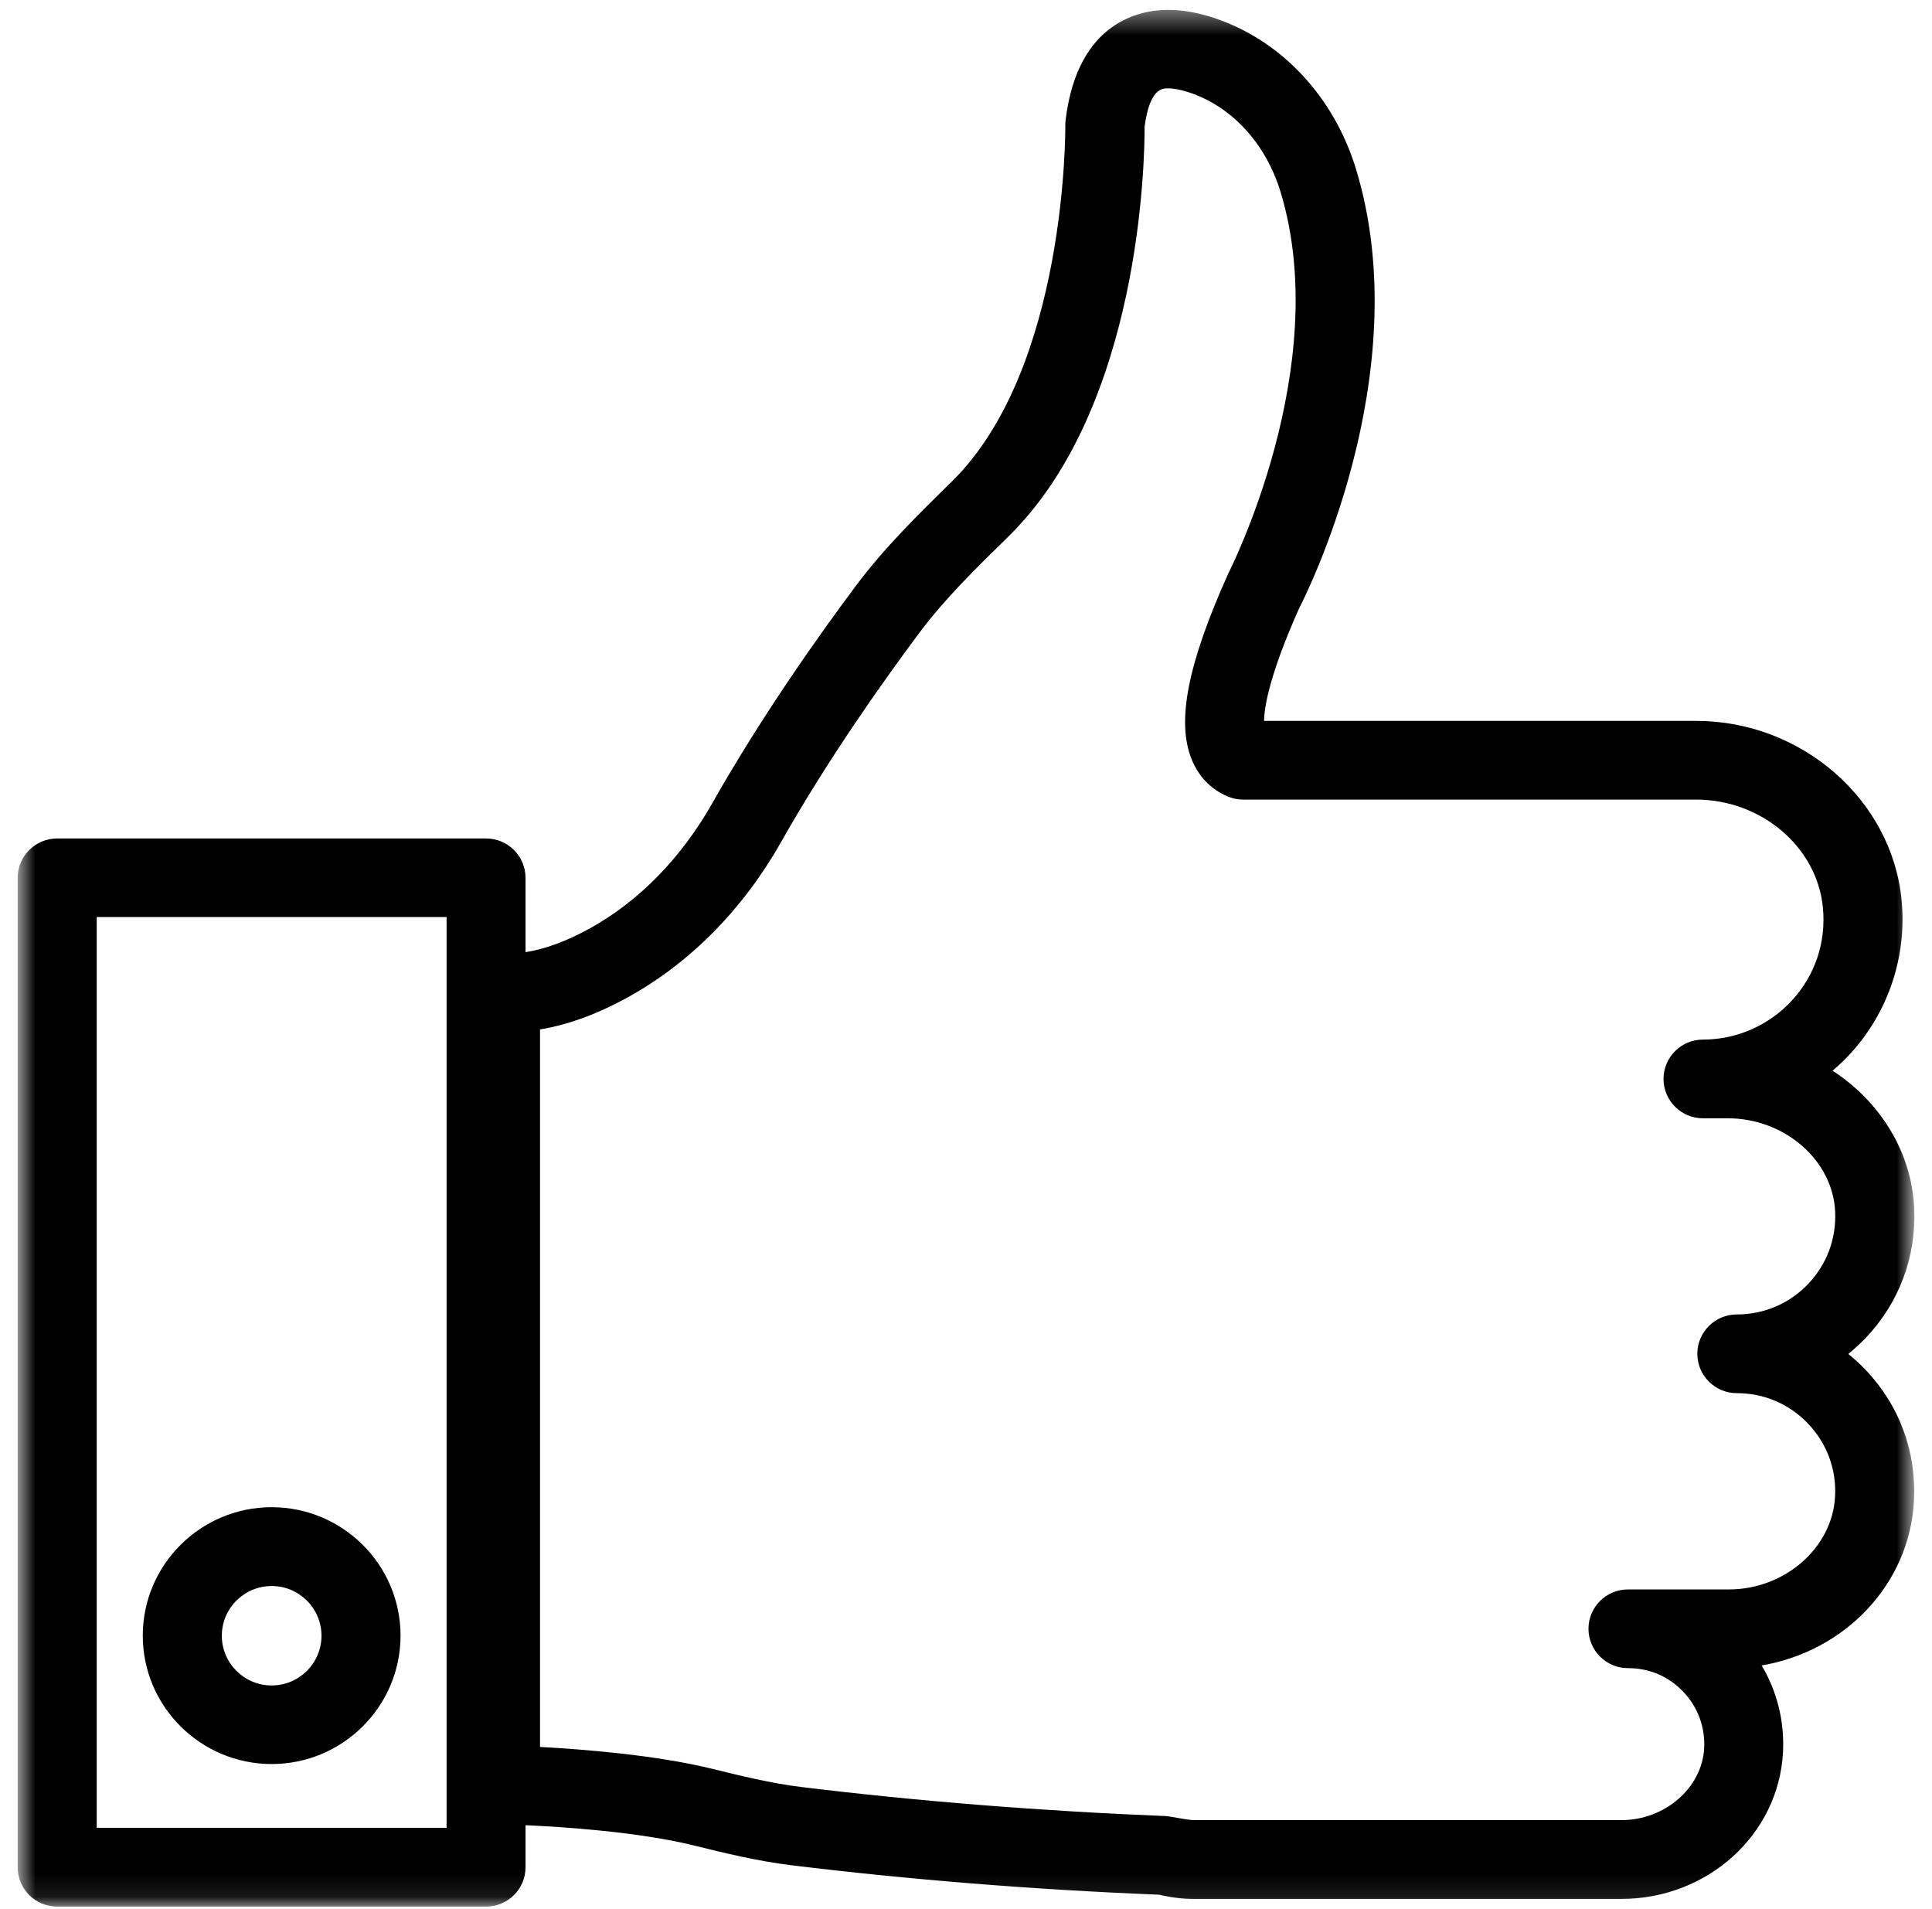 <svg width="82" height="81" viewBox="0 0 82 81" fill="none" xmlns="http://www.w3.org/2000/svg">
<g id="Clip path group">
<mask id="mask0_179_64" style="mask-type:luminance" maskUnits="userSpaceOnUse" x="0" y="0" width="82" height="81">
<g id="clippath">
<path id="Vector" d="M81.25 0.409H0.75V80.909H81.25V0.409Z" fill="white"/>
</g>
</mask>
<g mask="url(#mask0_179_64)">
<g id="Group">
<path id="Vector_2" d="M11.53 67.309C12.695 67.309 13.645 68.254 13.645 69.419C13.645 70.584 12.695 71.529 11.53 71.529C10.365 71.529 9.415 70.584 9.415 69.419C9.415 68.254 10.365 67.309 11.53 67.309ZM11.53 74.864C14.545 74.864 17 72.419 17 69.414C17 66.409 14.545 63.964 11.53 63.964C8.515 63.964 6.06 66.409 6.06 69.414C6.06 72.419 8.515 74.864 11.53 74.864Z" fill="black"/>
<path id="Vector_3" d="M73.715 59.124C74.875 59.124 75.95 59.584 76.745 60.424C77.54 61.259 77.95 62.359 77.885 63.519C77.77 65.689 75.75 67.454 73.38 67.454H69.095C68.17 67.454 67.42 68.204 67.42 69.124C67.42 70.044 68.17 70.794 69.095 70.794C70.02 70.794 70.825 71.149 71.445 71.799C72.065 72.449 72.375 73.299 72.33 74.194C72.24 75.874 70.665 77.244 68.82 77.244H50.665C50.43 77.244 49.63 77.079 49.51 77.074C44.175 76.859 38.96 76.444 34.01 75.839C32.735 75.684 31.42 75.359 30.26 75.074C27.865 74.484 24.785 74.239 22.92 74.139V43.689C24.13 43.489 25.4 43.019 26.71 42.289C29.32 40.834 31.55 38.569 33.155 35.729C35.12 32.254 37.425 28.994 39.01 26.869C40.085 25.429 41.38 24.159 42.79 22.779C48.435 17.254 48.585 6.719 48.58 5.374C48.8 3.749 49.325 3.749 49.58 3.749C49.82 3.749 50.125 3.809 50.46 3.919C52.28 4.514 53.735 6.099 54.355 8.159C56.595 15.559 52.205 24.194 52.12 24.364C50.405 28.189 49.93 30.614 50.575 32.219C50.875 32.964 51.41 33.514 52.125 33.809C52.325 33.889 52.545 33.934 52.76 33.934H71.99C74.76 33.934 77.125 35.949 77.37 38.519C77.51 39.979 77.045 41.374 76.065 42.449C75.095 43.509 73.72 44.119 72.28 44.119C71.355 44.119 70.605 44.869 70.605 45.789C70.605 46.709 71.355 47.459 72.28 47.459H73.33C75.745 47.459 77.795 49.239 77.89 51.429C77.94 52.579 77.53 53.669 76.735 54.499C75.94 55.329 74.865 55.784 73.715 55.784C72.79 55.784 72.04 56.534 72.04 57.454C72.04 58.374 72.79 59.124 73.715 59.124ZM18.955 77.569H4.105V38.919H18.955V77.569ZM78.455 57.454C78.7 57.254 78.935 57.039 79.16 56.809C80.595 55.314 81.335 53.354 81.245 51.284C81.14 48.874 79.78 46.739 77.78 45.439C78.05 45.209 78.31 44.964 78.55 44.699C80.15 42.944 80.94 40.579 80.71 38.204C80.3 33.939 76.47 30.594 71.99 30.594H53.65C53.66 30.004 53.88 28.634 55.14 25.814C55.35 25.414 60.2 15.904 57.56 7.199C56.625 4.099 54.36 1.689 51.505 0.754C50.825 0.529 50.175 0.419 49.575 0.419C48.44 0.419 45.745 0.874 45.23 5.079C45.22 5.154 45.215 5.229 45.215 5.309C45.215 5.414 45.305 15.629 40.39 20.444C38.99 21.819 37.54 23.234 36.31 24.884C34.665 27.084 32.28 30.469 30.225 34.099C28.92 36.399 27.14 38.229 25.065 39.384C24.065 39.939 23.14 40.279 22.305 40.409V37.254C22.305 36.334 21.555 35.584 20.63 35.584H2.425C1.5 35.584 0.75 36.334 0.75 37.254V79.244C0.75 80.169 1.5 80.914 2.425 80.914H20.63C21.555 80.914 22.305 80.169 22.305 79.244V77.459C23.96 77.534 27.135 77.749 29.445 78.319C30.7 78.629 32.12 78.979 33.59 79.159C38.58 79.769 43.83 80.194 49.195 80.409C49.71 80.529 50.19 80.589 50.655 80.589H68.81C72.475 80.589 75.49 77.859 75.675 74.374C75.745 73.054 75.425 71.784 74.77 70.679C78.315 70.079 81.05 67.224 81.235 63.694C81.345 61.614 80.615 59.634 79.175 58.129C78.945 57.889 78.705 57.664 78.45 57.464" fill="black"/>
</g>
</g>
</g>
</svg>
